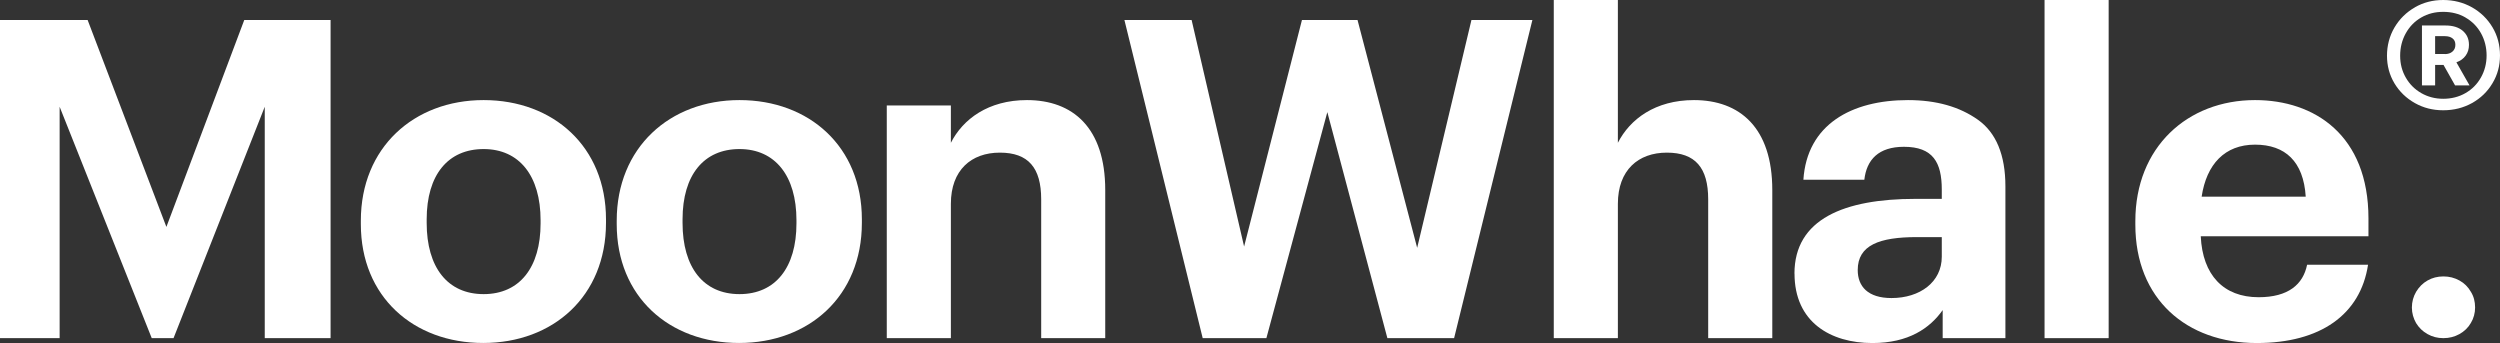 <?xml version="1.0" encoding="UTF-8"?>
<svg id="Layer_2" data-name="Layer 2" xmlns="http://www.w3.org/2000/svg" viewBox="0 0 419.64 57.58">
  <rect x="0" y="0" width="419.64" height="57.58" fill="#333333" stroke="none"/>
  <defs>
    <style>
      .cls-1 {
        fill: #fff;
      }
    </style>
  </defs>
  <g id="Layer_1-2" data-name="Layer 1">
    <g>
      <path class="cls-1" d="M0,56.76V3.36h14.71l13.22,34.73L41,3.36h14.49v53.4h-11.05V17.92l-15.31,38.84h-3.66L10.01,17.92v38.84H0Z"/>
      <path class="cls-1" d="M60.57,37.64v-.6c0-12.25,8.89-20.24,20.61-20.24s20.54,7.84,20.54,20.01v.6c0,12.32-8.89,20.16-20.61,20.16s-20.54-7.77-20.54-19.94ZM90.74,37.49v-.52c0-7.47-3.58-11.95-9.56-11.95s-9.56,4.33-9.56,11.8v.6c0,7.47,3.51,11.95,9.56,11.95s9.56-4.48,9.56-11.87Z"/>
      <path class="cls-1" d="M103.52,37.64v-.6c0-12.25,8.89-20.24,20.61-20.24s20.54,7.84,20.54,20.01v.6c0,12.32-8.89,20.16-20.61,20.16s-20.54-7.77-20.54-19.94ZM133.69,37.49v-.52c0-7.47-3.59-11.95-9.56-11.95s-9.56,4.33-9.56,11.8v.6c0,7.47,3.51,11.95,9.56,11.95s9.56-4.48,9.56-11.87Z"/>
      <path class="cls-1" d="M148.85,56.76V17.7h10.76v6.27c2.01-3.96,6.27-7.17,12.77-7.17,7.69,0,13.14,4.63,13.14,15.09v24.87h-10.75v-23.3c0-5.3-2.16-7.84-6.94-7.84s-8.22,2.91-8.22,8.59v22.55h-10.76Z"/>
      <path class="cls-1" d="M201.88,56.76l-13.14-53.4h11.28l8.81,38.02,9.71-38.02h9.33l10.01,38.24,9.11-38.24h10.23l-13.14,53.4h-11.2l-10.08-37.94-10.23,37.94h-10.68Z"/>
      <path class="cls-1" d="M260.81,56.76V0h10.76v23.97c2.02-3.96,6.27-7.17,12.77-7.17,7.69,0,13.15,4.63,13.15,15.09v24.87h-10.76v-23.3c0-5.3-2.16-7.84-6.94-7.84s-8.22,2.91-8.22,8.59v22.55h-10.76Z"/>
      <path class="cls-1" d="M301.21,45.93c0-9.18,8.37-12.55,20.32-12.55h4.41v-1.57c0-4.56-1.49-7.17-6.35-7.17-4.26,0-6.27,2.16-6.65,5.53h-10.23c.6-9.26,8.06-13.37,17.55-13.37,4.78,0,8.66,1.12,11.73,3.29,3.06,2.16,4.63,5.9,4.63,11.2v25.47h-10.53v-4.71c-2.16,3.06-5.75,5.53-11.8,5.53-7.02,0-13.07-3.51-13.07-11.65ZM325.94,43.09v-3.29h-4.18c-6.28,0-9.93,1.34-9.93,5.53,0,2.76,1.72,4.7,5.67,4.7,4.78,0,8.44-2.69,8.44-6.94Z"/>
      <path class="cls-1" d="M343.19,56.76V0h10.76v56.76h-10.76Z"/>
      <path class="cls-1" d="M358.43,37.71v-.6c0-12.4,8.74-20.31,20.09-20.31,10.01,0,19.04,5.9,19.04,19.87v2.99h-28.15c.3,6.5,3.81,10.23,9.71,10.23,5,0,7.47-2.16,8.14-5.45h10.23c-1.27,8.36-7.99,13.14-18.67,13.14-11.8,0-20.39-7.39-20.39-19.87ZM387.03,33.01c-.37-5.9-3.44-8.73-8.51-8.73s-8.14,3.28-8.96,8.73h17.48Z"/>
      <path class="cls-1" d="M405.35,1.23c1.44-.83,3.03-1.23,4.76-1.23s3.37.41,4.83,1.23c1.45.82,2.6,1.94,3.44,3.35.84,1.41,1.26,2.98,1.26,4.72s-.42,3.26-1.26,4.67c-.84,1.41-1.98,2.52-3.44,3.33-1.46.81-3.07,1.21-4.83,1.21s-3.32-.4-4.76-1.21c-1.44-.81-2.58-1.91-3.42-3.3-.84-1.4-1.26-2.95-1.26-4.65s.42-3.31,1.26-4.74c.84-1.42,1.98-2.55,3.42-3.37ZM413.84,2.93c-1.1-.63-2.34-.94-3.73-.94s-2.58.31-3.68.94c-1.1.63-1.97,1.52-2.6,2.65-.63,1.13-.95,2.38-.95,3.77s.32,2.58.95,3.68,1.5,1.97,2.6,2.6c1.1.63,2.33.95,3.68.95s2.62-.31,3.73-.95c1.1-.63,1.97-1.5,2.6-2.62.63-1.12.95-2.35.95-3.7s-.32-2.63-.95-3.75c-.63-1.12-1.5-1.99-2.6-2.62ZM413.37,5.16c.71.59,1.06,1.38,1.06,2.38,0,.68-.18,1.28-.55,1.79-.37.52-.89.89-1.56,1.13l2.21,3.88h-2.43l-1.94-3.44h-1.41v3.44h-2.21V4.28h3.97c1.2,0,2.16.29,2.87.88ZM410.38,9.08c.53,0,.96-.14,1.28-.42.32-.28.49-.65.49-1.13s-.15-.83-.47-1.08c-.31-.25-.74-.38-1.3-.38h-1.63v3h1.63Z"/>
      <path class="cls-1" d="M415.46,51.61c0,.93-.23,1.81-.71,2.6-.45.79-1.1,1.41-1.92,1.87-.82.45-1.7.68-2.69.68s-1.87-.23-2.66-.68c-.82-.45-1.44-1.07-1.92-1.84-.45-.79-.71-1.67-.71-2.6,0-.99.25-1.87.71-2.66.48-.79,1.1-1.44,1.92-1.9.79-.45,1.67-.68,2.66-.68s1.87.23,2.69.68c.82.45,1.47,1.1,1.92,1.9.48.76.71,1.64.71,2.63Z"/>
    </g>
  </g>
</svg>